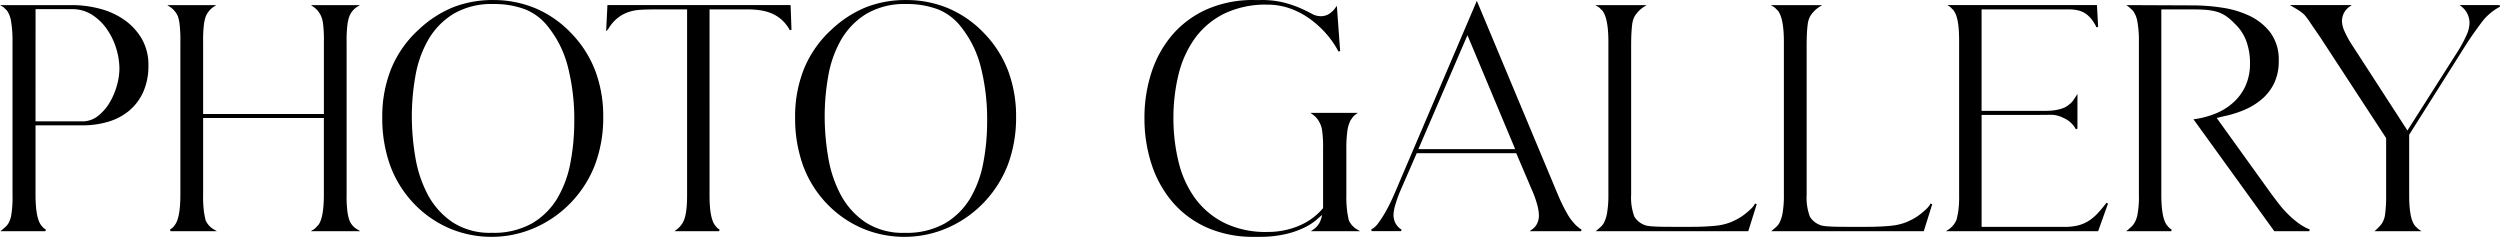 <svg xmlns="http://www.w3.org/2000/svg" width="352.668" height="33.41" viewBox="0 0 352.668 33.41"><g transform="translate(-736.009 -4087.395)"><path d="M.92-.12q.24-.2.46-.4a2.459,2.459,0,0,0,.42-.52,3.675,3.675,0,0,0,.42-1.2A16.02,16.02,0,0,0,2.4-5.16V-26.72a16.492,16.492,0,0,0-.2-2.88,3.761,3.761,0,0,0-.64-1.64,1.748,1.748,0,0,1-.28-.26,1.292,1.292,0,0,0-.32-.26h9.72a15.183,15.183,0,0,1,3.84.5,10.658,10.658,0,0,1,3.42,1.54,8.337,8.337,0,0,1,2.44,2.62,7.18,7.18,0,0,1,.94,3.74,8.821,8.821,0,0,1-.7,3.64,7.271,7.271,0,0,1-1.92,2.6,8.1,8.1,0,0,1-2.9,1.56,12.4,12.4,0,0,1-3.68.52H5.4v9.88q0,3.56.92,4.52a1.793,1.793,0,0,0,.6.52Zm11.2-15.24a3.607,3.607,0,0,0,2.28-.78,6.869,6.869,0,0,0,1.68-1.92,9.821,9.821,0,0,0,1.04-2.46,9.081,9.081,0,0,0,.36-2.36,10,10,0,0,0-.46-2.94,9.812,9.812,0,0,0-1.34-2.76,7.489,7.489,0,0,0-2.14-2.06,5.222,5.222,0,0,0-2.86-.8H5.4v16.08ZM30.6-31.76a3.1,3.1,0,0,0-1.2,1.48,6.154,6.154,0,0,0-.24,1.06,18.237,18.237,0,0,0-.12,2.54V-16.4H46.32V-26.68a19.139,19.139,0,0,0-.12-2.6,4.048,4.048,0,0,0-.28-1.08,3.258,3.258,0,0,0-1.16-1.4h6.08a2.865,2.865,0,0,0-1.2,1.52,6.154,6.154,0,0,0-.24,1.06,17.822,17.822,0,0,0-.12,2.5V-5.16a16.387,16.387,0,0,0,.14,2.62,7.134,7.134,0,0,0,.26,1.06,2.644,2.644,0,0,0,1.2,1.36H44.8a1.54,1.54,0,0,0,.36-.3q.16-.18.36-.38.8-1.04.8-4.36V-16.08H29.04V-5.16a16.387,16.387,0,0,0,.14,2.62q.14.74.22,1.06A2.9,2.9,0,0,0,30.64-.12H24.56a1.953,1.953,0,0,0,.72-.68q.8-1.04.8-4.36V-26.68a19.138,19.138,0,0,0-.12-2.6,6.183,6.183,0,0,0-.24-1.08,3.176,3.176,0,0,0-1.2-1.4ZM54.56-16.04a15.9,15.9,0,0,1,5.12-12.32,15.538,15.538,0,0,1,4.78-3.1,15.065,15.065,0,0,1,5.66-1.02,15.146,15.146,0,0,1,5.84,1.14A14.906,14.906,0,0,1,81-27.84a16.19,16.19,0,0,1,4.48,11.72A18.69,18.69,0,0,1,84.36-9.5a15.854,15.854,0,0,1-3.4,5.38A15.685,15.685,0,0,1,75.84-.56,14.924,14.924,0,0,1,69.88.68,14.943,14.943,0,0,1,63.98-.5,15.048,15.048,0,0,1,59-3.96Q54.56-8.6,54.56-16.04Zm3.92-.12a34.435,34.435,0,0,0,.5,5.78,17.256,17.256,0,0,0,1.78,5.32,10.936,10.936,0,0,0,3.5,3.9A9.731,9.731,0,0,0,69.88.36,11.1,11.1,0,0,0,75.64-1a10.177,10.177,0,0,0,3.6-3.58A15.466,15.466,0,0,0,81.1-9.64a30.982,30.982,0,0,0,.54-5.8q0-8.88-3.6-13.32a7.866,7.866,0,0,0-3.38-2.64,12.408,12.408,0,0,0-4.54-.76,10.653,10.653,0,0,0-5.7,1.4,10.452,10.452,0,0,0-3.58,3.66A15.593,15.593,0,0,0,59-21.98,32.469,32.469,0,0,0,58.48-16.16Zm27.84-15.6h25.6l.12,3.36a5.5,5.5,0,0,0-1.12-1.46,5.3,5.3,0,0,0-1.4-.92,6.5,6.5,0,0,0-1.64-.48,11.44,11.44,0,0,0-1.8-.14h-5.6V-5q0,3.44.92,4.4a1.588,1.588,0,0,0,.56.48H96.04a3.064,3.064,0,0,0,.76-.8q.76-1,.76-4.08V-31.4H92.64q-1,0-1.88.06a6.39,6.39,0,0,0-1.64.32,5.341,5.341,0,0,0-1.44.76,5.607,5.607,0,0,0-1.28,1.38.533.533,0,0,0-.12.18.533.533,0,0,1-.12.18ZM112.8-16.04a15.9,15.9,0,0,1,5.12-12.32,15.538,15.538,0,0,1,4.78-3.1,15.065,15.065,0,0,1,5.66-1.02,15.146,15.146,0,0,1,5.84,1.14,14.906,14.906,0,0,1,5.04,3.5,16.19,16.19,0,0,1,4.48,11.72A18.69,18.69,0,0,1,142.6-9.5a15.854,15.854,0,0,1-3.4,5.38,15.685,15.685,0,0,1-5.12,3.56A14.924,14.924,0,0,1,128.12.68a14.943,14.943,0,0,1-5.9-1.18,15.048,15.048,0,0,1-4.98-3.46Q112.8-8.6,112.8-16.04Zm3.92-.12a34.435,34.435,0,0,0,.5,5.78A17.256,17.256,0,0,0,119-5.06a10.936,10.936,0,0,0,3.5,3.9A9.731,9.731,0,0,0,128.12.36,11.1,11.1,0,0,0,133.88-1a10.176,10.176,0,0,0,3.6-3.58,15.466,15.466,0,0,0,1.86-5.06,30.982,30.982,0,0,0,.54-5.8q0-8.88-3.6-13.32a7.866,7.866,0,0,0-3.38-2.64,12.408,12.408,0,0,0-4.54-.76,10.653,10.653,0,0,0-5.7,1.4,10.452,10.452,0,0,0-3.58,3.66,15.593,15.593,0,0,0-1.84,5.12A32.469,32.469,0,0,0,116.72-16.16Zm45.36.2a20.185,20.185,0,0,1,1.02-6.5,15.3,15.3,0,0,1,2.96-5.24,13.716,13.716,0,0,1,4.8-3.5,15.961,15.961,0,0,1,6.58-1.28h.92a12.729,12.729,0,0,1,3.26.36,15.526,15.526,0,0,1,2.28.78q.94.42,1.6.78a2.7,2.7,0,0,0,1.3.36,2.315,2.315,0,0,0,1.26-.34,3.342,3.342,0,0,0,.94-.9l.44,6.04a13.066,13.066,0,0,0-1.86-2.66,13.819,13.819,0,0,0-2.4-2.12,11.109,11.109,0,0,0-2.78-1.4,9.558,9.558,0,0,0-3.08-.5,13.567,13.567,0,0,0-6.2,1.3,11.391,11.391,0,0,0-4.16,3.52,14.715,14.715,0,0,0-2.32,5.14,25.65,25.65,0,0,0-.72,6.16,25.9,25.9,0,0,0,.72,6.18,14.7,14.7,0,0,0,2.32,5.16,11.571,11.571,0,0,0,4.16,3.54,13.394,13.394,0,0,0,6.2,1.32,11.378,11.378,0,0,0,4.48-.88,9.04,9.04,0,0,0,3.48-2.56v-8.44a16.434,16.434,0,0,0-.14-2.6,3.3,3.3,0,0,0-.34-1.08,3.134,3.134,0,0,0-1.04-1.24h5.92a1.907,1.907,0,0,0-.44.42q-.16.22-.32.46a4.814,4.814,0,0,0-.46,1.56,17.8,17.8,0,0,0-.14,2.48v6.48a16.483,16.483,0,0,0,.14,2.58q.14.78.22,1.1a2.9,2.9,0,0,0,1.24,1.36h-6.08a2.845,2.845,0,0,0,.96-1.06,4.814,4.814,0,0,0,.4-1.38,11.1,11.1,0,0,0-1,.82,7.728,7.728,0,0,1-1.6,1.06,12.314,12.314,0,0,1-2.52.92,15.982,15.982,0,0,1-3.72.44h-.92A15.961,15.961,0,0,1,170.86-.6a13.6,13.6,0,0,1-4.8-3.52A15.49,15.49,0,0,1,163.1-9.4,20.5,20.5,0,0,1,162.08-15.96ZM194-.12a2.888,2.888,0,0,0,1.04-.94,15.359,15.359,0,0,0,1-1.54q.48-.84.86-1.66t.58-1.3l11.36-26.6L220.08-5.28a24.33,24.33,0,0,0,1.44,2.94A7.307,7.307,0,0,0,222.88-.6q.16.12.32.26a1.244,1.244,0,0,0,.36.22h-6.88a2.316,2.316,0,0,0,.8-.94,2.776,2.776,0,0,0,.24-1.14,6.5,6.5,0,0,0-.24-1.54,14.887,14.887,0,0,0-.8-2.22l-2.2-5.16h-14.2l-2.44,5.6a19.657,19.657,0,0,0-.66,1.92,5.277,5.277,0,0,0-.22,1.36,3.039,3.039,0,0,0,.18.94A2.569,2.569,0,0,0,198-.2l.16.08Zm6.4-11.32h14.04l-6.92-16.52ZM225.96-.12q.24-.2.46-.4a2.458,2.458,0,0,0,.42-.52,4.941,4.941,0,0,0,.5-1.52,14.777,14.777,0,0,0,.18-2.6V-26.72q0-3.44-.92-4.52a1.747,1.747,0,0,1-.28-.26,1.292,1.292,0,0,0-.32-.26h6.36a4.251,4.251,0,0,0-1.4,1.44,4.136,4.136,0,0,0-.18.44,3.709,3.709,0,0,0-.16.76q-.06.48-.1,1.2t-.04,1.76v21a7.7,7.7,0,0,0,.48,3.2A3.013,3.013,0,0,0,232.32-.8a1.975,1.975,0,0,0,.4.14,4.8,4.8,0,0,0,.7.1q.46.04,1.2.06t1.86.02h2.44q2.04,0,3.44-.14a8.31,8.31,0,0,0,2.28-.5q.4-.16.94-.44a7.178,7.178,0,0,0,1.04-.66,10.994,10.994,0,0,0,.94-.8,3.062,3.062,0,0,0,.64-.82L247.04-.12Zm24.76,0q.24-.2.46-.4a2.458,2.458,0,0,0,.42-.52,4.941,4.941,0,0,0,.5-1.52,14.777,14.777,0,0,0,.18-2.6V-26.72q0-3.44-.92-4.52a1.747,1.747,0,0,1-.28-.26,1.292,1.292,0,0,0-.32-.26h6.36a4.251,4.251,0,0,0-1.4,1.44,4.136,4.136,0,0,0-.18.44,3.709,3.709,0,0,0-.16.76q-.06.48-.1,1.2t-.04,1.76v21a7.7,7.7,0,0,0,.48,3.2A3.012,3.012,0,0,0,257.08-.8a1.974,1.974,0,0,0,.4.14,4.8,4.8,0,0,0,.7.1q.46.04,1.2.06t1.86.02h2.44q2.04,0,3.44-.14a8.31,8.31,0,0,0,2.28-.5q.4-.16.94-.44a7.178,7.178,0,0,0,1.04-.66,10.992,10.992,0,0,0,.94-.8,3.062,3.062,0,0,0,.64-.82L271.8-.12Zm24.72,0a3.1,3.1,0,0,0,1.2-1.48q.08-.32.22-1.04A14.905,14.905,0,0,0,277-5.12V-26.84q0-1.16-.08-1.94a8.415,8.415,0,0,0-.22-1.3,3.5,3.5,0,0,0-.3-.8,4.377,4.377,0,0,0-.28-.44,1.2,1.2,0,0,1-.24-.22,1.2,1.2,0,0,0-.24-.22H296.2l.16,2.96a2.752,2.752,0,0,0-.16-.34q-.08-.14-.16-.26a4.538,4.538,0,0,0-1.08-1.26,3.336,3.336,0,0,0-1.2-.58,5.506,5.506,0,0,0-1.34-.16h-12.5v14.56h9.14a9.68,9.68,0,0,0,1.24-.08,6.044,6.044,0,0,0,1.2-.28,2.907,2.907,0,0,0,1.02-.6,2.4,2.4,0,0,0,.52-.52q.2-.28.4-.6v4.48a3.6,3.6,0,0,0-1.8-1.64,3.873,3.873,0,0,0-1.82-.46q-.86.02-1.94.02h-7.96V-.48h11.8a7.969,7.969,0,0,0,2-.22,5.2,5.2,0,0,0,1.52-.66,6.882,6.882,0,0,0,1.28-1.08,19.035,19.035,0,0,0,1.24-1.48L296.4-.12Zm26.24-.92a3.62,3.62,0,0,0,.46-1.18,13.462,13.462,0,0,0,.22-2.94V-26.72a15.024,15.024,0,0,0-.22-2.88,3.6,3.6,0,0,0-.7-1.64,2.8,2.8,0,0,1-.3-.26,2.8,2.8,0,0,0-.3-.26l9.08.04a27.1,27.1,0,0,1,4.04.32,13.44,13.44,0,0,1,3.86,1.16,7.842,7.842,0,0,1,2.88,2.34,6.272,6.272,0,0,1,1.14,3.9,7,7,0,0,1-.6,3,6.7,6.7,0,0,1-1.64,2.2,9.191,9.191,0,0,1-2.4,1.52,14.528,14.528,0,0,1-2.88.92l-1.32.32,7.68,10.68q.56.76,1.16,1.54a15.181,15.181,0,0,0,1.3,1.48,13.4,13.4,0,0,0,1.48,1.28,7.589,7.589,0,0,0,1.66.94H321.4L310.16-15.68a12.465,12.465,0,0,0,3.06-.84,8.532,8.532,0,0,0,2.5-1.6,7.26,7.26,0,0,0,1.7-2.38,7.689,7.689,0,0,0,.62-3.18,9.052,9.052,0,0,0-.54-3.2,6.548,6.548,0,0,0-1.7-2.52,6.865,6.865,0,0,0-1.32-1.12,4.8,4.8,0,0,0-1.32-.58,8.141,8.141,0,0,0-1.46-.24q-.78-.06-1.78-.06h-4.64V-5.16q0,3.56.92,4.52a1.793,1.793,0,0,0,.6.52h-6q.24-.2.46-.4A2.458,2.458,0,0,0,301.68-1.04ZM324-31.76h7.88a2.612,2.612,0,0,0-.84.96,2.733,2.733,0,0,0-.28,1.24,3.907,3.907,0,0,0,.28,1.22,14.311,14.311,0,0,0,1.36,2.46l7.72,11.92L347.4-25.4a18.531,18.531,0,0,0,1.2-2.26,4.329,4.329,0,0,0,.4-1.66,3.03,3.03,0,0,0-1.16-2.44h5.28a7.726,7.726,0,0,0-2.68,2.3q-1.12,1.5-2.04,2.9l-8.16,12.92V-5q0,3.44.92,4.4l.26.26a1.759,1.759,0,0,0,.26.22H335.8a7,7,0,0,0,.76-.8,3.188,3.188,0,0,0,.54-1.5A19.006,19.006,0,0,0,337.24-5v-8.16l-9.28-14.2q-.88-1.28-1.42-2.08a11.883,11.883,0,0,0-.86-1.16,4.589,4.589,0,0,0-.7-.56Q324.56-31.44,324-31.76Z" transform="translate(735.5 4120)"/><path d="M178.362.805h-.922a16.158,16.158,0,0,1-6.631-1.291,13.786,13.786,0,0,1-4.843-3.552,15.685,15.685,0,0,1-2.984-5.322,20.717,20.717,0,0,1-1.027-6.6,20.4,20.4,0,0,1,1.027-6.54,15.5,15.5,0,0,1,2.984-5.282,13.9,13.9,0,0,1,4.843-3.532A16.158,16.158,0,0,1,177.44-32.6h.92a12.911,12.911,0,0,1,3.292.364,15.729,15.729,0,0,1,2.3.787c.627.28,1.168.544,1.609.784a2.591,2.591,0,0,0,1.24.345,2.2,2.2,0,0,0,1.193-.321,3.234,3.234,0,0,0,.9-.867l.2-.282.465,6.385-.235.067a13,13,0,0,0-1.842-2.635,13.76,13.76,0,0,0-2.378-2.1,11.036,11.036,0,0,0-2.749-1.384,9.477,9.477,0,0,0-3.04-.493,13.507,13.507,0,0,0-6.143,1.286,11.32,11.32,0,0,0-4.115,3.482,14.658,14.658,0,0,0-2.3,5.1,25.644,25.644,0,0,0-.716,6.13,25.894,25.894,0,0,0,.716,6.15,14.648,14.648,0,0,0,2.3,5.117,11.5,11.5,0,0,0,4.116,3.5A13.333,13.333,0,0,0,179.32.115a11.306,11.306,0,0,0,4.431-.87,8.96,8.96,0,0,0,3.4-2.49V-11.64a16.417,16.417,0,0,0-.138-2.577,3.213,3.213,0,0,0-.323-1.036l-.007-.013a3.024,3.024,0,0,0-1-1.191l-.322-.227h6.7l-.317.227a1.792,1.792,0,0,0-.412.392c-.1.143-.209.294-.314.451a4.729,4.729,0,0,0-.444,1.514,17.778,17.778,0,0,0-.139,2.462v6.48a16.465,16.465,0,0,0,.138,2.558c.091.507.164.871.216,1.082a2.789,2.789,0,0,0,1.185,1.292l.394.233h-6.931l.322-.227a2.737,2.737,0,0,0,.92-1.012,4.387,4.387,0,0,0,.335-1.039c-.213.166-.461.375-.739.626a7.889,7.889,0,0,1-1.626,1.078,12.5,12.5,0,0,1-2.546.93A16.18,16.18,0,0,1,178.362.805Zm-.922-33.16a15.912,15.912,0,0,0-6.529,1.269,13.655,13.655,0,0,0-4.757,3.468,15.25,15.25,0,0,0-2.936,5.2,20.155,20.155,0,0,0-1.013,6.46,20.468,20.468,0,0,0,1.014,6.52A15.437,15.437,0,0,0,166.155-4.2a13.539,13.539,0,0,0,4.757,3.488A15.912,15.912,0,0,0,177.44.555h.918a15.935,15.935,0,0,0,3.69-.436,12.252,12.252,0,0,0,2.494-.91,7.64,7.64,0,0,0,1.574-1.042,11.284,11.284,0,0,1,1.012-.829l.238-.167-.043.288a4.959,4.959,0,0,1-.411,1.416,2.736,2.736,0,0,1-.707.881h5.3a2.921,2.921,0,0,1-.944-1.186l-.006-.019c-.054-.215-.128-.588-.222-1.108a16.675,16.675,0,0,1-.142-2.6v-6.48a18.013,18.013,0,0,1,.141-2.5,4.959,4.959,0,0,1,.473-1.6l.006-.011c.107-.161.216-.317.323-.464a1.714,1.714,0,0,1,.194-.221h-5.214a3.277,3.277,0,0,1,.791,1.055,3.411,3.411,0,0,1,.353,1.117,16.616,16.616,0,0,1,.142,2.623v8.485l-.029.035a9.206,9.206,0,0,1-3.527,2.6,11.555,11.555,0,0,1-4.529.89,13.577,13.577,0,0,1-6.257-1.334,11.747,11.747,0,0,1-4.2-3.578,14.9,14.9,0,0,1-2.34-5.2,26.143,26.143,0,0,1-.724-6.21,25.893,25.893,0,0,1,.724-6.19,14.906,14.906,0,0,1,2.34-5.183,11.567,11.567,0,0,1,4.2-3.558A13.752,13.752,0,0,1,179.32-32.2a9.727,9.727,0,0,1,3.12.507,11.284,11.284,0,0,1,2.811,1.416,14.009,14.009,0,0,1,2.422,2.139,13.283,13.283,0,0,1,1.6,2.188l-.375-5.152a3.391,3.391,0,0,1-.772.673,2.448,2.448,0,0,1-1.327.359,2.837,2.837,0,0,1-1.36-.375c-.435-.237-.97-.5-1.591-.776A15.469,15.469,0,0,0,181.588-32a12.666,12.666,0,0,0-3.228-.356ZM128.12.805a15.136,15.136,0,0,1-5.949-1.19,15.242,15.242,0,0,1-5.021-3.488,15.449,15.449,0,0,1-3.357-5.384,19.636,19.636,0,0,1-1.118-6.783,18.029,18.029,0,0,1,1.29-6.948,15.361,15.361,0,0,1,3.871-5.464,15.732,15.732,0,0,1,4.818-3.124A15.259,15.259,0,0,1,128.36-32.6a15.341,15.341,0,0,1,5.888,1.149,15.1,15.1,0,0,1,5.082,3.529,15.624,15.624,0,0,1,3.387,5.292,18.193,18.193,0,0,1,1.128,6.515,18.9,18.9,0,0,1-1.128,6.664,16.051,16.051,0,0,1-3.426,5.422,15.883,15.883,0,0,1-5.161,3.589A15.117,15.117,0,0,1,128.12.805Zm.24-33.16a15.01,15.01,0,0,0-5.613,1.011,15.486,15.486,0,0,0-4.742,3.076,15.114,15.114,0,0,0-3.81,5.376,17.782,17.782,0,0,0-1.27,6.852,19.387,19.387,0,0,0,1.1,6.7,15.2,15.2,0,0,0,3.3,5.3,14.994,14.994,0,0,0,4.939,3.431A14.888,14.888,0,0,0,128.12.555a14.868,14.868,0,0,0,5.911-1.23,15.633,15.633,0,0,0,5.08-3.532,15.8,15.8,0,0,0,3.373-5.337A18.653,18.653,0,0,0,143.6-16.12a17.943,17.943,0,0,0-1.112-6.425,15.375,15.375,0,0,0-3.333-5.208,14.851,14.851,0,0,0-5-3.471A15.091,15.091,0,0,0,128.36-32.355ZM69.88.805a15.136,15.136,0,0,1-5.949-1.19A15.242,15.242,0,0,1,58.91-3.873a15.449,15.449,0,0,1-3.357-5.384,19.636,19.636,0,0,1-1.118-6.783,18.029,18.029,0,0,1,1.29-6.948A15.361,15.361,0,0,1,59.6-28.452a15.732,15.732,0,0,1,4.818-3.124A15.259,15.259,0,0,1,70.12-32.6a15.341,15.341,0,0,1,5.888,1.149,15.1,15.1,0,0,1,5.082,3.529,15.623,15.623,0,0,1,3.387,5.292,18.193,18.193,0,0,1,1.128,6.515,18.9,18.9,0,0,1-1.128,6.664,16.05,16.05,0,0,1-3.426,5.422A15.884,15.884,0,0,1,75.889-.445,15.117,15.117,0,0,1,69.88.805Zm.24-33.16a15.01,15.01,0,0,0-5.613,1.011,15.486,15.486,0,0,0-4.742,3.076,15.114,15.114,0,0,0-3.81,5.376,17.782,17.782,0,0,0-1.27,6.852,19.387,19.387,0,0,0,1.1,6.7,15.2,15.2,0,0,0,3.3,5.3A14.994,14.994,0,0,0,64.029-.615,14.888,14.888,0,0,0,69.88.555a14.868,14.868,0,0,0,5.911-1.23,15.633,15.633,0,0,0,5.08-3.532,15.8,15.8,0,0,0,3.373-5.337,18.653,18.653,0,0,0,1.112-6.576,17.944,17.944,0,0,0-1.112-6.425,15.375,15.375,0,0,0-3.333-5.208,14.85,14.85,0,0,0-5-3.471A15.091,15.091,0,0,0,70.12-32.355Zm58,32.84a9.9,9.9,0,0,1-5.691-1.542A11.11,11.11,0,0,1,118.89-5a17.461,17.461,0,0,1-1.793-5.358,34.722,34.722,0,0,1-.5-5.8A32.746,32.746,0,0,1,117.117-22a15.791,15.791,0,0,1,1.855-5.161,10.623,10.623,0,0,1,3.622-3.7,10.823,10.823,0,0,1,5.766-1.419,12.589,12.589,0,0,1,4.586.769,8.025,8.025,0,0,1,3.434,2.68,15.024,15.024,0,0,1,2.721,5.593,30.212,30.212,0,0,1,.9,7.8,31.253,31.253,0,0,1-.542,5.823,15.663,15.663,0,0,1-1.875,5.1,10.347,10.347,0,0,1-3.643,3.624A11.267,11.267,0,0,1,128.12.485Zm.24-32.52a10.58,10.58,0,0,0-5.634,1.381,10.375,10.375,0,0,0-3.538,3.617,15.54,15.54,0,0,0-1.825,5.079,32.493,32.493,0,0,0-.518,5.8,34.474,34.474,0,0,0,.5,5.759,17.211,17.211,0,0,0,1.767,5.282,10.862,10.862,0,0,0,3.461,3.856,9.653,9.653,0,0,0,5.549,1.5,11.024,11.024,0,0,0,5.7-1.342,10.1,10.1,0,0,0,3.557-3.536,15.413,15.413,0,0,0,1.845-5.02,31,31,0,0,0,.538-5.777,29.965,29.965,0,0,0-.9-7.737,14.781,14.781,0,0,0-2.676-5.5,7.783,7.783,0,0,0-3.328-2.6A12.342,12.342,0,0,0,128.36-32.035ZM69.88.485a9.9,9.9,0,0,1-5.691-1.542A11.11,11.11,0,0,1,60.65-5a17.461,17.461,0,0,1-1.793-5.358,34.722,34.722,0,0,1-.5-5.8A32.747,32.747,0,0,1,58.877-22a15.791,15.791,0,0,1,1.855-5.161,10.623,10.623,0,0,1,3.622-3.7,10.823,10.823,0,0,1,5.766-1.419,12.589,12.589,0,0,1,4.586.769,8.025,8.025,0,0,1,3.434,2.68,15.024,15.024,0,0,1,2.721,5.593,30.212,30.212,0,0,1,.9,7.8,31.253,31.253,0,0,1-.542,5.823,15.663,15.663,0,0,1-1.875,5.1A10.347,10.347,0,0,1,75.7-.893,11.267,11.267,0,0,1,69.88.485Zm.24-32.52a10.58,10.58,0,0,0-5.634,1.381,10.374,10.374,0,0,0-3.538,3.617,15.54,15.54,0,0,0-1.825,5.079,32.493,32.493,0,0,0-.518,5.8,34.473,34.473,0,0,0,.5,5.759A17.211,17.211,0,0,0,60.87-5.119a10.862,10.862,0,0,0,3.461,3.856A9.653,9.653,0,0,0,69.88.235a11.024,11.024,0,0,0,5.7-1.342,10.1,10.1,0,0,0,3.557-3.536,15.413,15.413,0,0,0,1.845-5.02,31,31,0,0,0,.538-5.777,29.965,29.965,0,0,0-.9-7.737,14.781,14.781,0,0,0-2.676-5.5,7.783,7.783,0,0,0-3.329-2.6A12.342,12.342,0,0,0,70.12-32.035ZM342.093.005h-6.616l.239-.217A6.911,6.911,0,0,0,336.462-1a3.085,3.085,0,0,0,.514-1.44A18.984,18.984,0,0,0,337.115-5v-8.123l-9.26-14.169c-.581-.844-1.059-1.544-1.419-2.078a11.907,11.907,0,0,0-.847-1.144,4.491,4.491,0,0,0-.679-.542c-.276-.184-.6-.385-.973-.6l-.409-.234h8.741l-.317.227a2.5,2.5,0,0,0-.8.914,2.622,2.622,0,0,0-.267,1.184,3.814,3.814,0,0,0,.273,1.178,14.285,14.285,0,0,0,1.347,2.435l7.614,11.756,7.175-11.276a18.5,18.5,0,0,0,1.19-2.242,4.229,4.229,0,0,0,.39-1.611,2.923,2.923,0,0,0-1.115-2.344l-.267-.221h5.627l.057.236a7.637,7.637,0,0,0-2.637,2.264c-.742.993-1.427,1.967-2.036,2.894L340.365-13.6V-5c0,2.249.3,3.7.885,4.313l.258.258a1.641,1.641,0,0,0,.241.2Zm-5.978-.25h5.224l-.007-.007-.26-.26c-.644-.672-.957-2.14-.957-4.488v-8.676l.019-.031,3.611-5.717-3.624,5.695L332.3-25.812a14.48,14.48,0,0,1-1.373-2.486,3.98,3.98,0,0,1-.287-1.262,2.869,2.869,0,0,1,.293-1.3,2.648,2.648,0,0,1,.6-.779h-7.064c.215.129.412.253.588.371a4.74,4.74,0,0,1,.719.576l.005.005a12.054,12.054,0,0,1,.87,1.173c.36.533.838,1.233,1.419,2.079l9.3,14.234V-5a19.219,19.219,0,0,1-.141,2.6,3.322,3.322,0,0,1-.565,1.559A6.767,6.767,0,0,1,336.114-.245Zm12.051-31.39a3.133,3.133,0,0,1,.96,2.315,4.47,4.47,0,0,1-.41,1.709,16.023,16.023,0,0,1-.821,1.617l.4-.633c.613-.933,1.3-1.911,2.046-2.908a7.985,7.985,0,0,1,2.3-2.1ZM326.28.005h-4.944L321.3-.047,309.938-15.774l.2-.03a12.4,12.4,0,0,0,3.029-.831,8.447,8.447,0,0,0,2.464-1.577,7.17,7.17,0,0,0,1.671-2.34,7.6,7.6,0,0,0,.609-3.129,8.971,8.971,0,0,0-.532-3.156,6.454,6.454,0,0,0-1.668-2.472l-.006-.006a6.773,6.773,0,0,0-1.3-1.1,4.7,4.7,0,0,0-1.286-.565,8.053,8.053,0,0,0-1.438-.236c-.514-.04-1.11-.06-1.77-.06H305.4V-5.16c0,2.329.3,3.821.885,4.434l.008.01a1.679,1.679,0,0,0,.557.485L306.8.005h-6.345l.265-.221c.157-.131.311-.264.456-.4a2.346,2.346,0,0,0,.4-.494l.006-.009a3.537,3.537,0,0,0,.439-1.136,13.434,13.434,0,0,0,.216-2.909V-26.72a14.976,14.976,0,0,0-.217-2.855,3.522,3.522,0,0,0-.664-1.573,2.938,2.938,0,0,1-.3-.263,2.685,2.685,0,0,0-.287-.248l-.3-.227,9.458.042a27.352,27.352,0,0,1,4.058.321,13.628,13.628,0,0,1,3.9,1.171,8,8,0,0,1,2.925,2.377A6.421,6.421,0,0,1,321.965-24a7.159,7.159,0,0,1-.612,3.053,6.854,6.854,0,0,1-1.67,2.241,9.358,9.358,0,0,1-2.432,1.541,14.721,14.721,0,0,1-2.9.928l-1.136.275,7.572,10.529c.37.5.759,1.019,1.158,1.537a15.127,15.127,0,0,0,1.289,1.468,13.335,13.335,0,0,0,1.466,1.268,7.5,7.5,0,0,0,1.633.925Zm-4.816-.25h4.24a7.825,7.825,0,0,1-1.158-.715,13.591,13.591,0,0,1-1.494-1.292,15.393,15.393,0,0,1-1.311-1.492c-.4-.519-.79-1.038-1.162-1.542L312.79-16.118l1.5-.364a14.481,14.481,0,0,0,2.859-.913,9.108,9.108,0,0,0,2.368-1.5,6.606,6.606,0,0,0,1.61-2.159A6.913,6.913,0,0,0,321.715-24a6.179,6.179,0,0,0-1.115-3.824,7.754,7.754,0,0,0-2.835-2.3,13.377,13.377,0,0,0-3.824-1.149,27.1,27.1,0,0,0-4.021-.319l-8.738-.038.046.045a2.679,2.679,0,0,0,.287.248l.011.008.009.01a3.739,3.739,0,0,1,.728,1.7,15.218,15.218,0,0,1,.223,2.9V-5.16a13.629,13.629,0,0,1-.224,2.971,3.713,3.713,0,0,1-.478,1.22,2.587,2.587,0,0,1-.439.542q-.1.091-.2.183H306.4a2.309,2.309,0,0,1-.292-.313c-.639-.673-.95-2.178-.95-4.6V-31.525h4.765c.667,0,1.269.02,1.79.06a8.3,8.3,0,0,1,1.482.244,4.95,4.95,0,0,1,1.354.595,7.013,7.013,0,0,1,1.342,1.137,6.7,6.7,0,0,1,1.729,2.565,9.219,9.219,0,0,1,.548,3.244,7.847,7.847,0,0,1-.631,3.231,7.418,7.418,0,0,1-1.729,2.42,8.7,8.7,0,0,1-2.536,1.623,12.563,12.563,0,0,1-2.888.817Zm-24.976.25H275.027l.344-.229a2.993,2.993,0,0,0,1.15-1.414c.053-.211.125-.556.217-1.026a14.893,14.893,0,0,0,.138-2.456V-26.84c0-.765-.027-1.414-.079-1.927a8.335,8.335,0,0,0-.216-1.28,3.4,3.4,0,0,0-.288-.771,4.453,4.453,0,0,0-.259-.411,1.36,1.36,0,0,1-.247-.23,1.081,1.081,0,0,0-.214-.2l-.344-.229h21.091l.166,3.078-.241.053a2.644,2.644,0,0,0-.152-.324c-.052-.09-.1-.175-.155-.253a4.448,4.448,0,0,0-1.051-1.229,3.227,3.227,0,0,0-1.155-.559,5.406,5.406,0,0,0-1.31-.156H280.045v14.31h9.015a9.609,9.609,0,0,0,1.224-.079,5.948,5.948,0,0,0,1.175-.274,2.8,2.8,0,0,0,.977-.574l.009-.007a2.286,2.286,0,0,0,.493-.493c.131-.184.264-.383.4-.594l.231-.37v4.916l-.235.059a3.5,3.5,0,0,0-1.74-1.584l-.006,0a3.773,3.773,0,0,0-1.761-.447c-.572.013-1.226.02-1.943.02h-7.835V-.6H291.72a7.883,7.883,0,0,0,1.968-.216,5.1,5.1,0,0,0,1.484-.644,6.788,6.788,0,0,0,1.257-1.061A19,19,0,0,0,297.661-4l.217.118Zm-20.672-.25h20.5l1.073-3c-.263.322-.522.619-.773.887a7.038,7.038,0,0,1-1.3,1.1,5.354,5.354,0,0,1-1.556.676,8.129,8.129,0,0,1-2.032.224H279.8v-16.29h8.085c.715,0,1.367-.007,1.937-.02a4.016,4.016,0,0,1,1.876.472,3.757,3.757,0,0,1,1.622,1.31V-18.5q-.087.129-.173.25a2.533,2.533,0,0,1-.542.544,3.045,3.045,0,0,1-1.059.622,6.2,6.2,0,0,1-1.225.286,9.852,9.852,0,0,1-1.256.081H279.8v-14.81H292.42a5.656,5.656,0,0,1,1.37.164,3.476,3.476,0,0,1,1.245.6,4.68,4.68,0,0,1,1.111,1.294l.057.089-.122-2.258H275.963l.012.014a1.081,1.081,0,0,0,.214.2l.018.012.013.017a4.519,4.519,0,0,1,.289.453,3.635,3.635,0,0,1,.312.83,8.576,8.576,0,0,1,.224,1.32c.053.522.081,1.179.081,1.953V-5.12a15.08,15.08,0,0,1-.142,2.5c-.093.479-.168.832-.221,1.046l0,.015A3.211,3.211,0,0,1,275.816-.245Zm-3.924.25H250.375l.265-.221c.157-.131.311-.264.456-.4a2.346,2.346,0,0,0,.4-.494,4.848,4.848,0,0,0,.483-1.477,14.728,14.728,0,0,0,.178-2.577V-26.72c0-2.241-.3-3.731-.881-4.429a1.877,1.877,0,0,1-.288-.27,1.175,1.175,0,0,0-.289-.234l-.387-.232h7.241l-.362.23a4.146,4.146,0,0,0-1.357,1.395,4.092,4.092,0,0,0-.172.422,3.608,3.608,0,0,0-.154.733c-.039.315-.073.716-.1,1.191s-.04,1.065-.04,1.753v21a7.66,7.66,0,0,0,.464,3.138,2.9,2.9,0,0,0,1.3,1.107l.007,0a1.865,1.865,0,0,0,.374.131,4.719,4.719,0,0,0,.681.1c.3.026.7.046,1.193.06s1.115.02,1.857.02h2.44c1.349,0,2.5-.047,3.428-.139a8.229,8.229,0,0,0,2.245-.491c.263-.105.575-.252.93-.435a7.091,7.091,0,0,0,1.022-.649,10.909,10.909,0,0,0,.929-.791,2.953,2.953,0,0,0,.615-.785l.231.093Zm-20.833-.25h20.649l.9-2.891q-.095.1-.2.207a11.158,11.158,0,0,1-.951.809,7.338,7.338,0,0,1-1.058.671c-.362.188-.682.337-.951.445a8.469,8.469,0,0,1-2.314.508c-.933.093-2.095.141-3.452.141h-2.44c-.744,0-1.371-.007-1.863-.02s-.9-.034-1.207-.06a4.878,4.878,0,0,1-.72-.1,2.117,2.117,0,0,1-.422-.148,3.149,3.149,0,0,1-1.412-1.205l-.007-.012a7.843,7.843,0,0,1-.493-3.256v-21c0-.693.014-1.287.04-1.767s.061-.887.1-1.209a3.853,3.853,0,0,1,.166-.786,4.291,4.291,0,0,1,.186-.454l0-.008a4.363,4.363,0,0,1,1.111-1.251h-5.6q.026.026.049.054a1.631,1.631,0,0,0,.26.241l.011.008.009.011c.639.75.95,2.255.95,4.6V-5.16a14.966,14.966,0,0,1-.182,2.623,5.084,5.084,0,0,1-.514,1.559,2.6,2.6,0,0,1-.444.551Q251.164-.336,251.059-.245Zm-3.927.25H225.615l.265-.221c.157-.131.311-.264.456-.4a2.346,2.346,0,0,0,.4-.494,4.848,4.848,0,0,0,.483-1.477A14.728,14.728,0,0,0,227.4-5.16V-26.72c0-2.241-.3-3.731-.881-4.429a1.877,1.877,0,0,1-.288-.27,1.175,1.175,0,0,0-.289-.234l-.387-.232h7.24l-.362.23a4.146,4.146,0,0,0-1.357,1.395,4.089,4.089,0,0,0-.172.422,3.605,3.605,0,0,0-.154.733c-.039.315-.073.716-.1,1.191s-.04,1.065-.04,1.753v21a7.66,7.66,0,0,0,.464,3.138,2.9,2.9,0,0,0,1.3,1.107l.007,0a1.864,1.864,0,0,0,.374.131,4.719,4.719,0,0,0,.68.1c.3.026.7.046,1.193.06s1.115.02,1.857.02h2.44c1.349,0,2.5-.047,3.428-.139a8.229,8.229,0,0,0,2.245-.491c.263-.105.575-.251.93-.435a7.089,7.089,0,0,0,1.022-.649,10.928,10.928,0,0,0,.929-.791,2.952,2.952,0,0,0,.615-.785l.231.093ZM226.3-.245h20.649l.9-2.891q-.095.1-.2.207a11.166,11.166,0,0,1-.951.809,7.336,7.336,0,0,1-1.058.671c-.362.188-.682.337-.951.445a8.468,8.468,0,0,1-2.314.508c-.933.093-2.095.141-3.452.141h-2.44c-.744,0-1.371-.007-1.863-.02s-.9-.034-1.207-.06a4.878,4.878,0,0,1-.719-.1,2.116,2.116,0,0,1-.422-.148,3.149,3.149,0,0,1-1.413-1.205l-.007-.012a7.843,7.843,0,0,1-.493-3.256v-21c0-.693.014-1.287.04-1.767s.061-.887.1-1.209a3.846,3.846,0,0,1,.166-.787,4.288,4.288,0,0,1,.186-.454l0-.008a4.363,4.363,0,0,1,1.111-1.251h-5.6q.026.026.049.054a1.631,1.631,0,0,0,.26.241l.011.008.009.011c.639.75.95,2.255.95,4.6V-5.16a14.967,14.967,0,0,1-.182,2.623,5.084,5.084,0,0,1-.514,1.559,2.6,2.6,0,0,1-.444.551Q226.4-.336,226.3-.245Zm-2.739.25h-7.27l.317-.227a2.2,2.2,0,0,0,.758-.889A2.665,2.665,0,0,0,217.6-2.2a6.416,6.416,0,0,0-.236-1.509,14.83,14.83,0,0,0-.793-2.2L214.4-10.995H200.362L197.955-5.47a19.627,19.627,0,0,0-.654,1.9,5.179,5.179,0,0,0-.216,1.327,2.932,2.932,0,0,0,.174.9,2.449,2.449,0,0,0,.81,1.034l.147.074-.056.237H194l-.052-.238a2.783,2.783,0,0,0,.992-.9,15.294,15.294,0,0,0,.992-1.527c.317-.555.6-1.11.855-1.651s.446-.979.578-1.3l11.477-26.873L220.2-5.328A24.321,24.321,0,0,0,221.627-2.4,7.233,7.233,0,0,0,222.959-.7c.107.08.216.169.323.263a1.126,1.126,0,0,0,.324.2Zm-6.527-.25h6.084c-.1-.091-.209-.177-.313-.254L222.8-.506a7.463,7.463,0,0,1-1.385-1.77,24.576,24.576,0,0,1-1.448-2.955L208.839-31.839,197.595-5.511c-.133.318-.328.757-.582,1.3s-.544,1.109-.865,1.669A15.555,15.555,0,0,1,195.14-.985a3.762,3.762,0,0,1-.7.74h3.317a2.5,2.5,0,0,1-.735-1.015,3.176,3.176,0,0,1-.186-.98,5.424,5.424,0,0,1,.224-1.393,19.885,19.885,0,0,1,.664-1.933l2.474-5.679h14.364l2.232,5.236a15.073,15.073,0,0,1,.806,2.238,6.653,6.653,0,0,1,.244,1.571,2.913,2.913,0,0,1-.251,1.191A2.309,2.309,0,0,1,217.033-.245ZM101.96.005h-6.3l.3-.225a2.954,2.954,0,0,0,.73-.767L96.7-1c.487-.641.735-1.989.735-4V-31.275H92.64c-.661,0-1.29.02-1.872.06a6.3,6.3,0,0,0-1.608.314,5.24,5.24,0,0,0-1.406.742A5.508,5.508,0,0,0,86.5-28.81l-.015.018a.405.405,0,0,0-.092.138.66.66,0,0,1-.148.222l-.229.229.182-3.683h25.84l.124,3.481-.235.064a5.4,5.4,0,0,0-1.094-1.427,5.2,5.2,0,0,0-1.367-.9,6.4,6.4,0,0,0-1.609-.471,11.37,11.37,0,0,0-1.78-.138h-5.475V-5c0,2.249.3,3.7.885,4.313l.01.012a1.472,1.472,0,0,0,.516.443Zm-5.572-.25h5.169a1.886,1.886,0,0,1-.252-.274c-.639-.673-.949-2.139-.949-4.481V-31.525h5.725a11.623,11.623,0,0,1,1.82.142,6.652,6.652,0,0,1,1.671.489,5.449,5.449,0,0,1,1.433.941,5.349,5.349,0,0,1,.894,1.068l-.1-2.75H86.439l-.132,2.669a5.739,5.739,0,0,1,1.3-1.4,5.492,5.492,0,0,1,1.474-.778,6.546,6.546,0,0,1,1.672-.326c.587-.04,1.222-.06,1.889-.06h5.045V-5c0,2.1-.256,3.454-.782,4.151A3.019,3.019,0,0,1,96.388-.245ZM51.326.005H44.349l.387-.232A1.423,1.423,0,0,0,45.067-.5c.106-.12.227-.247.359-.38.51-.671.769-2.11.769-4.277v-10.8H29.165v10.8a16.378,16.378,0,0,0,.138,2.6c.091.481.164.832.216,1.043A2.788,2.788,0,0,0,30.7-.228L31.1.005H24.56L24.5-.23a1.838,1.838,0,0,0,.674-.637l.006-.009c.514-.668.774-2.109.774-4.284V-26.68a19.142,19.142,0,0,0-.118-2.58,6.144,6.144,0,0,0-.233-1.053,3.068,3.068,0,0,0-1.153-1.343l-.344-.229h6.906l-.344.229a2.993,2.993,0,0,0-1.153,1.422,6.086,6.086,0,0,0-.233,1.034,18.226,18.226,0,0,0-.118,2.52v10.155H46.2V-26.68a19.142,19.142,0,0,0-.118-2.58,3.964,3.964,0,0,0-.268-1.044l0-.007a3.15,3.15,0,0,0-1.117-1.347l-.325-.227h6.916l-.374.231A2.756,2.756,0,0,0,49.758-30.2a6.075,6.075,0,0,0-.234,1.038,17.807,17.807,0,0,0-.118,2.48V-5.16a16.377,16.377,0,0,0,.138,2.6A7.062,7.062,0,0,0,49.8-1.524a2.537,2.537,0,0,0,1.148,1.3Zm-6.16-.25h5.309a2.581,2.581,0,0,1-.912-1.194A7.174,7.174,0,0,1,49.3-2.517a16.564,16.564,0,0,1-.142-2.643V-26.68a18.015,18.015,0,0,1,.122-2.52,6.2,6.2,0,0,1,.246-1.084,3.054,3.054,0,0,1,.928-1.351H45.126a3.327,3.327,0,0,1,.908,1.222,4.135,4.135,0,0,1,.29,1.113,19.335,19.335,0,0,1,.122,2.619v10.405H28.915V-26.68a18.431,18.431,0,0,1,.122-2.56,6.2,6.2,0,0,1,.246-1.084,3.214,3.214,0,0,1,.941-1.311H24.9a3.213,3.213,0,0,1,.936,1.226l0,.005a6.223,6.223,0,0,1,.246,1.1,19.335,19.335,0,0,1,.122,2.619V-5.16c0,2.258-.269,3.708-.823,4.432a2.141,2.141,0,0,1-.42.483h5.266a2.921,2.921,0,0,1-.944-1.186l-.006-.019c-.054-.215-.128-.574-.222-1.067a16.564,16.564,0,0,1-.142-2.643V-16.2h17.53V-5.16c0,2.263-.27,3.714-.826,4.436l-.011.012c-.131.131-.25.257-.355.375Q45.211-.289,45.165-.245ZM6.92.005H.575L.84-.216C1-.347,1.151-.48,1.3-.612a2.346,2.346,0,0,0,.4-.494,3.582,3.582,0,0,0,.4-1.16A16.006,16.006,0,0,0,2.275-5.16V-26.72a16.455,16.455,0,0,0-.2-2.857,3.689,3.689,0,0,0-.606-1.573,1.876,1.876,0,0,1-.286-.268A1.175,1.175,0,0,0,.9-31.653l-.387-.232H10.68a15.38,15.38,0,0,1,3.872.5,10.833,10.833,0,0,1,3.46,1.558,8.5,8.5,0,0,1,2.476,2.659,7.335,7.335,0,0,1,.958,3.8,8.984,8.984,0,0,1-.711,3.691,7.429,7.429,0,0,1-1.953,2.644,8.263,8.263,0,0,1-2.944,1.584,12.578,12.578,0,0,1-3.717.526h-6.6V-5.16c0,2.329.3,3.821.885,4.434l.008.01a1.679,1.679,0,0,0,.557.485ZM1.259-.245H6.518a2.31,2.31,0,0,1-.292-.313c-.639-.673-.95-2.178-.95-4.6V-15.165H12.12a12.331,12.331,0,0,0,3.643-.514,8.016,8.016,0,0,0,2.856-1.536,7.181,7.181,0,0,0,1.887-2.556A8.738,8.738,0,0,0,21.2-23.36a7.09,7.09,0,0,0-.922-3.676,8.25,8.25,0,0,0-2.4-2.581,10.584,10.584,0,0,0-3.38-1.522,15.13,15.13,0,0,0-3.809-.5H1.326q.026.026.049.054a1.631,1.631,0,0,0,.26.241l.013.01.01.013a3.9,3.9,0,0,1,.665,1.694,16.693,16.693,0,0,1,.2,2.9V-5.16a16.2,16.2,0,0,1-.183,2.946A3.749,3.749,0,0,1,1.9-.971a2.582,2.582,0,0,1-.44.543Q1.364-.336,1.259-.245Zm213.369-11.07H200.21l.075-.174,7.236-16.79Zm-14.038-.25h13.662L207.518-27.64ZM12.12-15.235H5.275v-16.33h5.4a5.369,5.369,0,0,1,2.927.819,7.649,7.649,0,0,1,2.175,2.094,9.983,9.983,0,0,1,1.357,2.795,10.167,10.167,0,0,1,.465,2.977,9.246,9.246,0,0,1-.364,2.393A9.99,9.99,0,0,1,16.187-18a7.025,7.025,0,0,1-1.711,1.955A3.745,3.745,0,0,1,12.12-15.235Zm-6.6-.25h6.6a3.5,3.5,0,0,0,2.2-.754,6.777,6.777,0,0,0,1.649-1.885A9.74,9.74,0,0,0,17-20.553a9,9,0,0,0,.356-2.327,9.918,9.918,0,0,0-.454-2.9,9.731,9.731,0,0,0-1.323-2.725,7.4,7.4,0,0,0-2.1-2.026,5.122,5.122,0,0,0-2.793-.781H5.525Z" transform="translate(735.5 4120)"/></g></svg>
